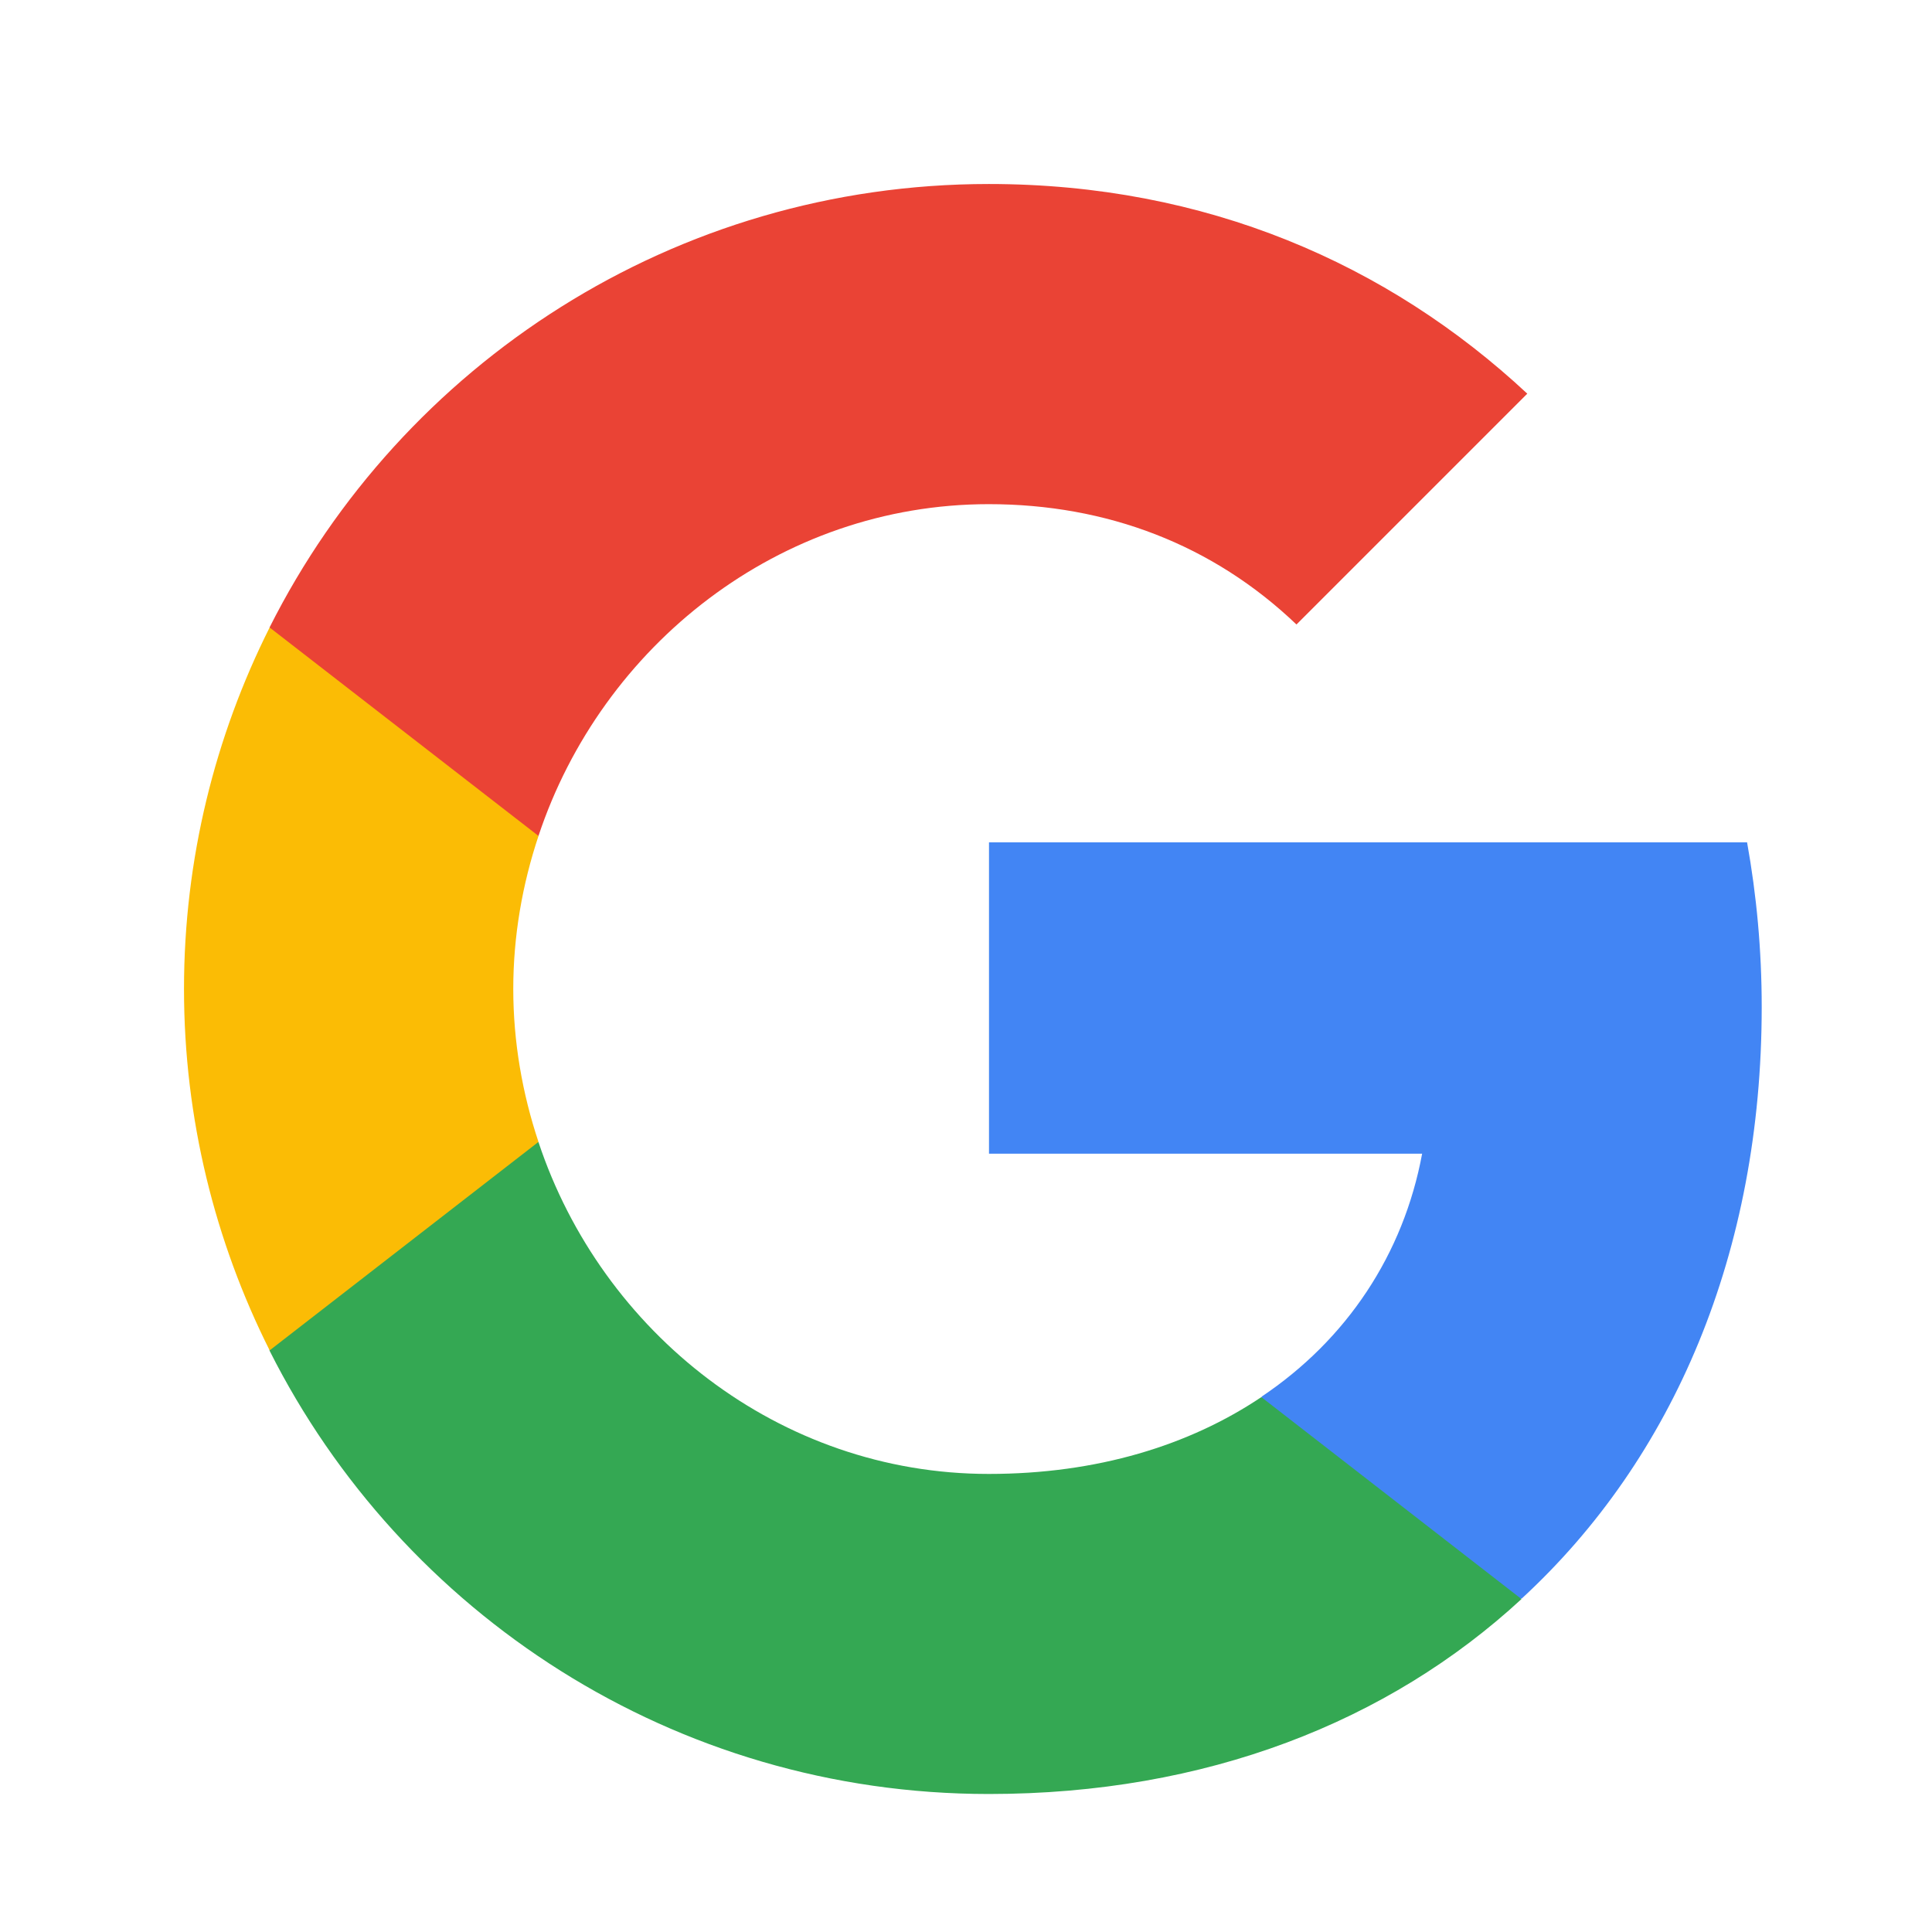 <svg width="21" height="21" viewBox="0 0 21 21" fill="none" xmlns="http://www.w3.org/2000/svg">
<path fill-rule="evenodd" clip-rule="evenodd" d="M19.149 10.946C19.149 10.325 19.093 9.729 18.99 9.156H10.75V12.54H15.458C15.255 13.634 14.639 14.56 13.713 15.181V17.376H16.54C18.194 15.853 19.149 13.61 19.149 10.946Z" fill="#4285F4"/>
<path fill-rule="evenodd" clip-rule="evenodd" d="M10.748 19.5C13.11 19.5 15.09 18.717 16.538 17.381L13.71 15.186C12.927 15.711 11.925 16.021 10.748 16.021C8.469 16.021 6.54 14.482 5.853 12.414H2.93V14.681C4.369 17.54 7.328 19.5 10.748 19.5Z" fill="#34A853"/>
<path fill-rule="evenodd" clip-rule="evenodd" d="M5.853 12.412C5.678 11.887 5.579 11.326 5.579 10.749C5.579 10.173 5.678 9.612 5.853 9.087V6.82H2.931C2.338 8.001 2 9.338 2 10.749C2 12.161 2.338 13.497 2.931 14.678L5.853 12.412Z" fill="#FBBC05"/>
<path fill-rule="evenodd" clip-rule="evenodd" d="M10.748 5.48C12.032 5.48 13.185 5.921 14.092 6.788L16.601 4.279C15.086 2.867 13.106 2 10.748 2C7.328 2 4.369 3.96 2.93 6.82L5.853 9.086C6.54 7.019 8.469 5.48 10.748 5.48Z" fill="#EA4335"/>
</svg>
